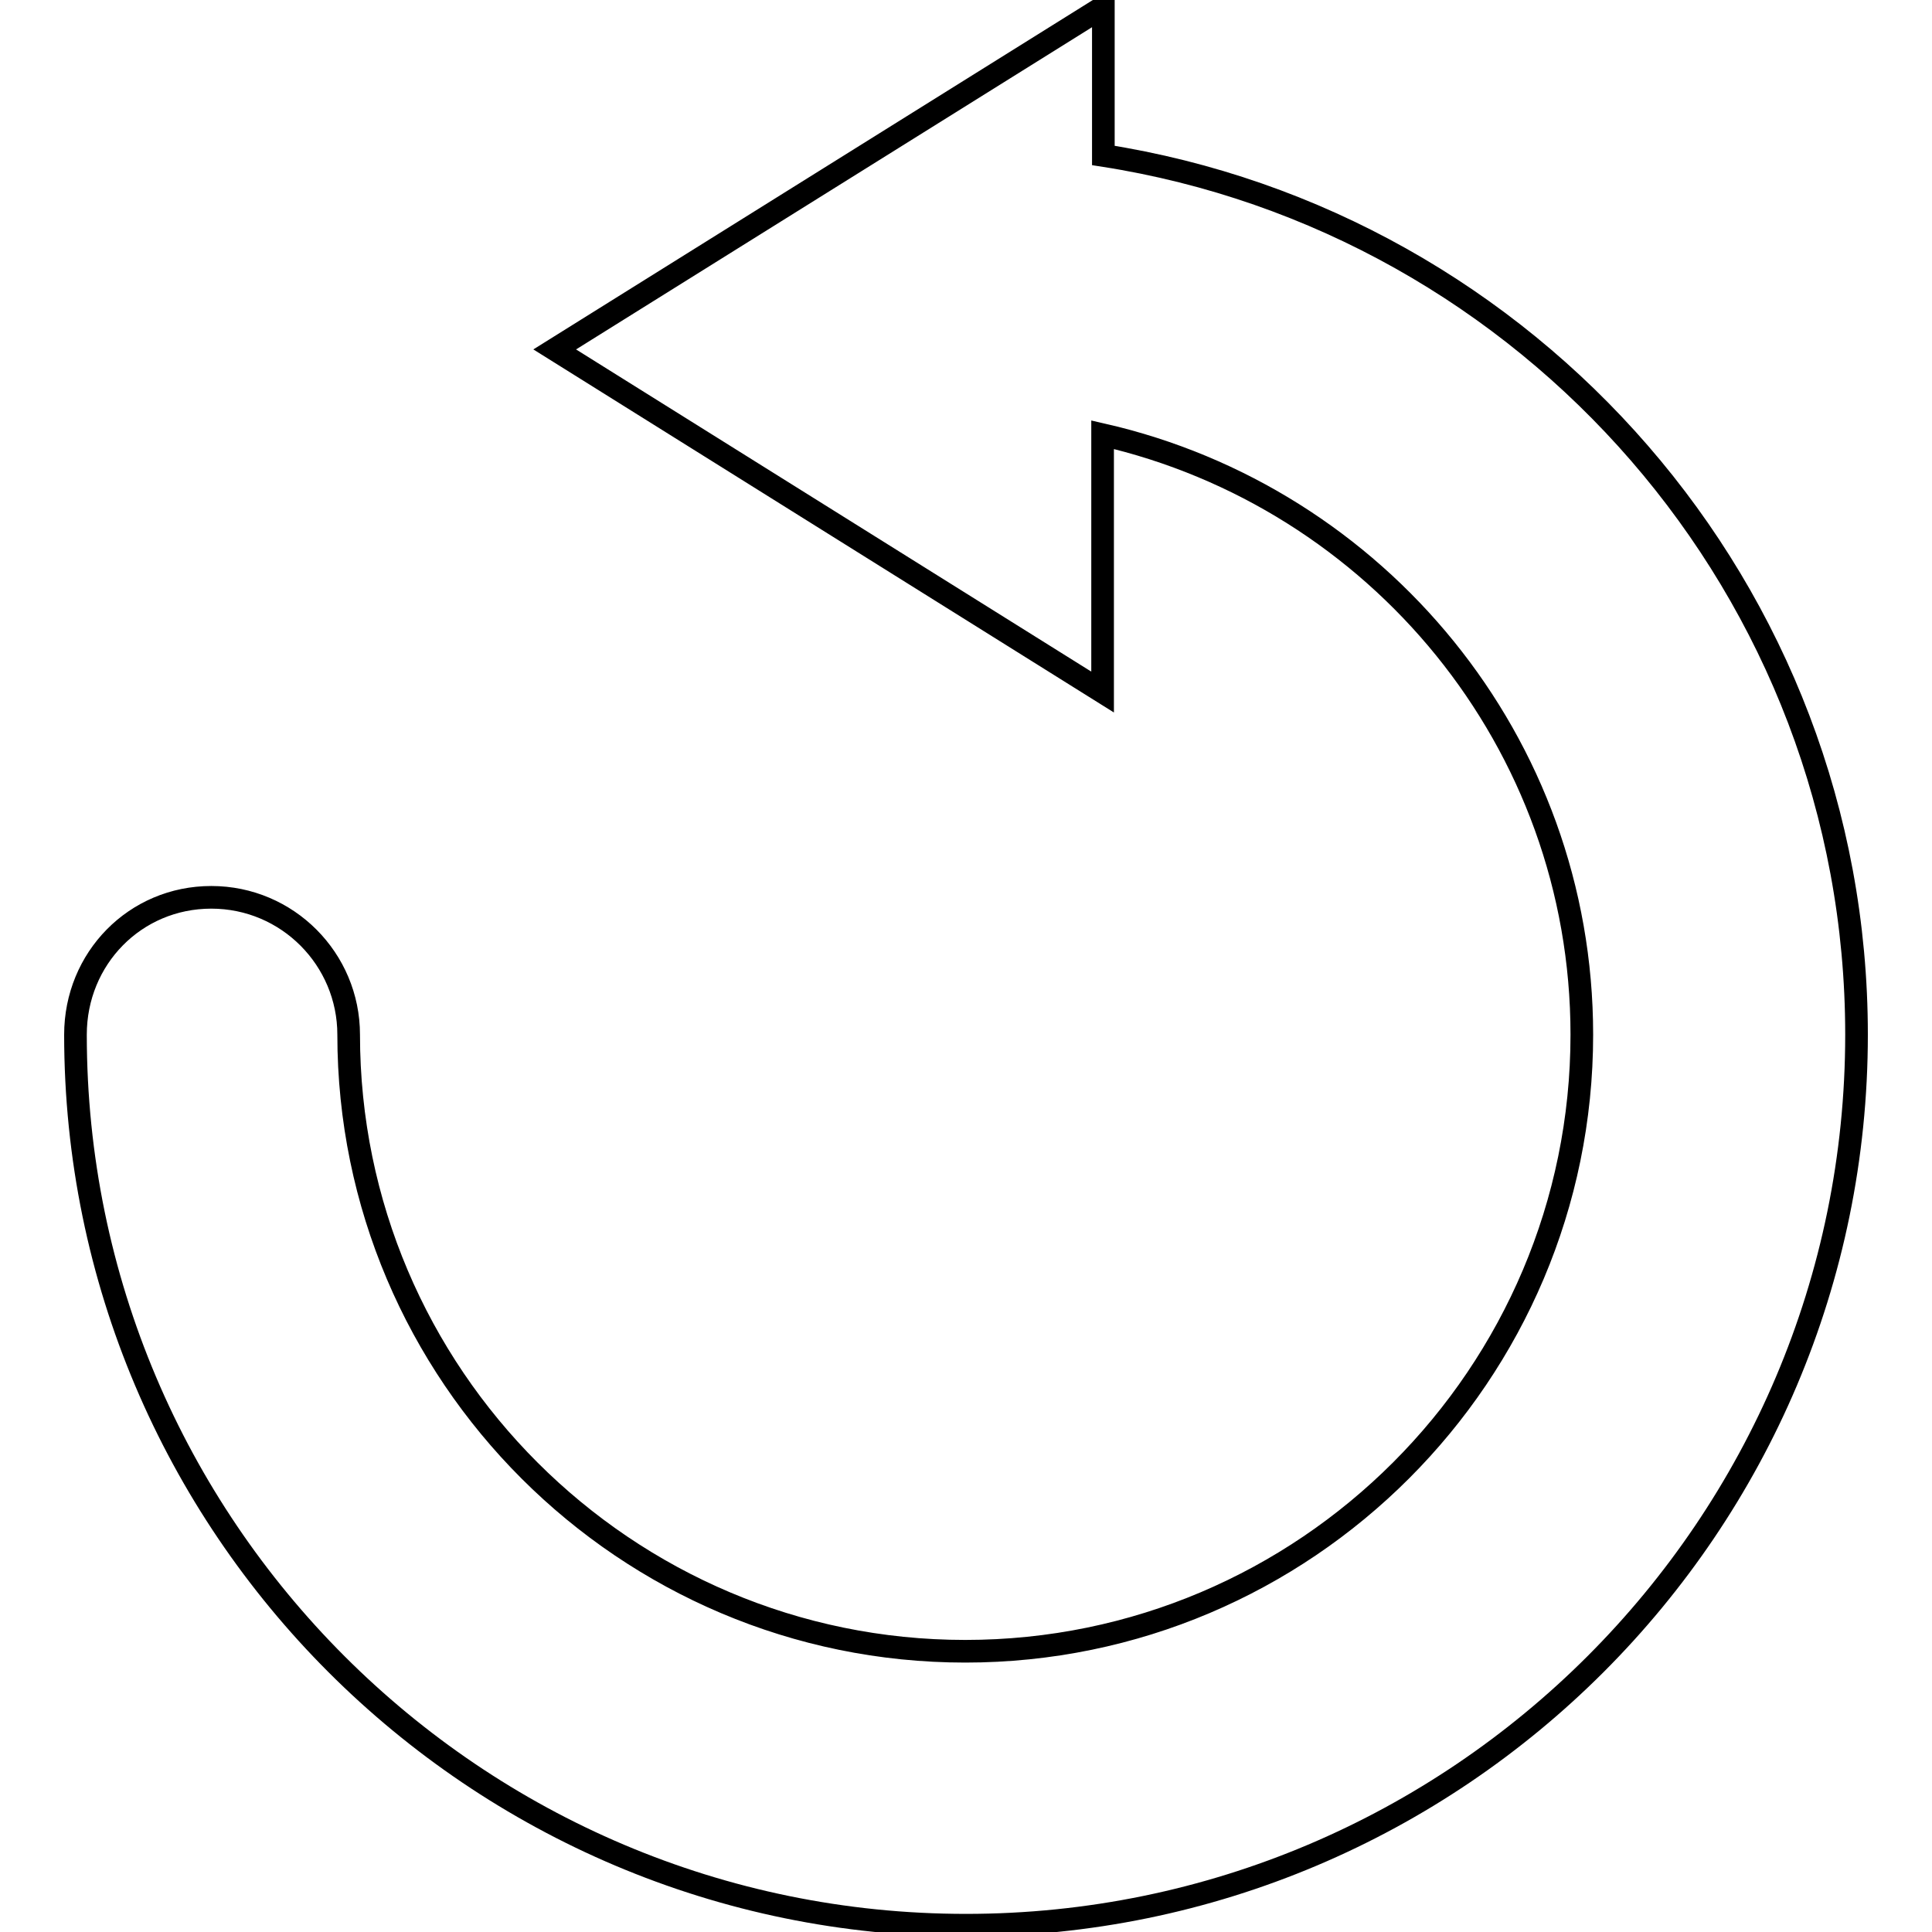 <?xml version="1.0" encoding="utf-8"?>
<!-- Svg Vector Icons : http://www.onlinewebfonts.com/icon -->
<!DOCTYPE svg PUBLIC "-//W3C//DTD SVG 1.1//EN" "http://www.w3.org/Graphics/SVG/1.1/DTD/svg11.dtd">
<svg version="1.1" xmlns="http://www.w3.org/2000/svg" xmlns:xlink="http://www.w3.org/1999/xlink" x="0px" y="0px" viewBox="0 0 256 256" enable-background="new 0 0 256 256" xml:space="preserve">
<g><g><path stroke-width="3" fill-opacity="0" stroke="#000000"  d="M146.2,20.6V0.9L73.5,46.3l72.6,45.4V57.6c36.3,8.3,63.5,40.7,63.5,79.5c0,45-36.6,81.7-81.7,81.7c-45,0-81.7-36.6-81.7-81.7c0-10-8.1-18.2-18.2-18.2S10,127,10,137.1c0,65.1,52.9,118,118,118c65.1,0,118-52.9,118-118C246,78.2,202.6,29.4,146.2,20.6z"/></g></g>
</svg>